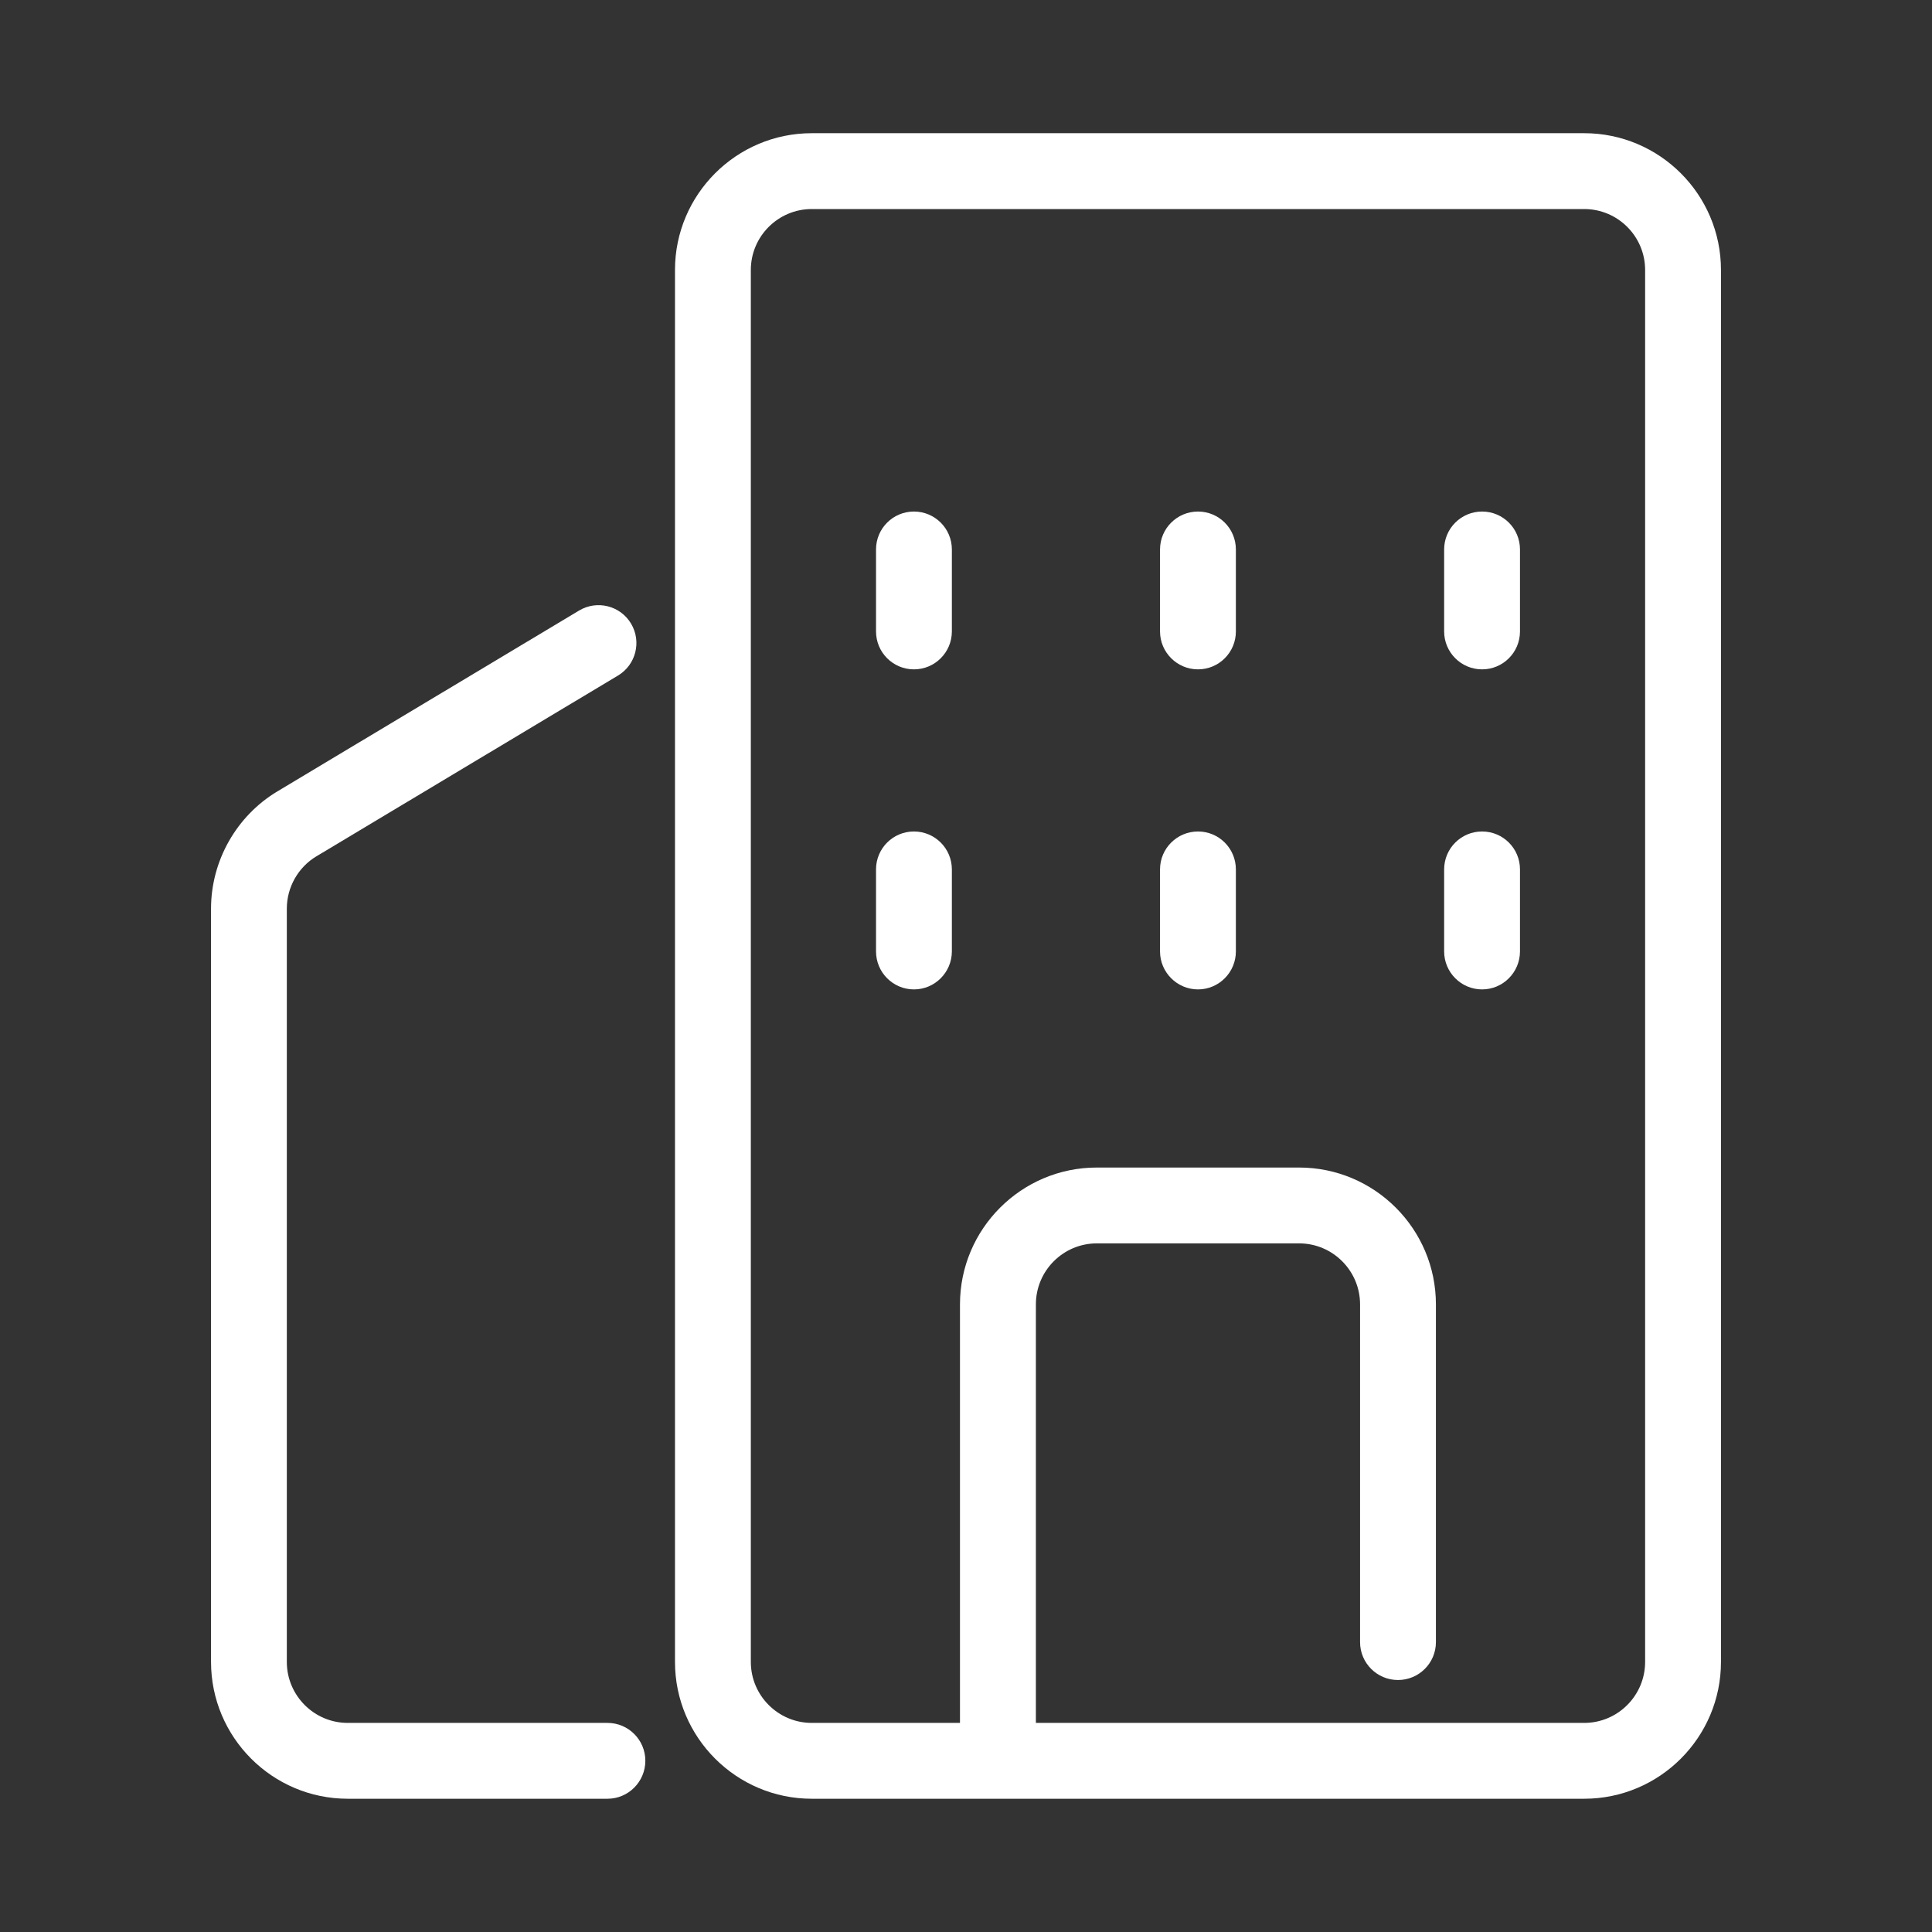 <?xml version="1.0" encoding="utf-8"?>
<!-- Generator: Adobe Illustrator 16.0.0, SVG Export Plug-In . SVG Version: 6.00 Build 0)  -->
<!DOCTYPE svg PUBLIC "-//W3C//DTD SVG 1.1//EN" "http://www.w3.org/Graphics/SVG/1.1/DTD/svg11.dtd">
<svg version="1.1" id="Layer_1" xmlns="http://www.w3.org/2000/svg" xmlns:xlink="http://www.w3.org/1999/xlink" x="0px" y="0px"
	 width="35px" height="35px" viewBox="0 0 35 35" enable-background="new 0 0 35 35" xml:space="preserve">
<rect x="0" y="0" width="35" height="35" fill="#333333" stroke="none"/>
<g>
	<path fill="#FFFFFF" d="M28.699,32.586H14.706c-1.366,0-2.478-1.111-2.478-2.479V4.891c0-1.366,1.111-2.478,2.478-2.478h13.993
		c1.366,0,2.478,1.111,2.478,2.478v25.216C31.177,31.475,30.065,32.586,28.699,32.586z M14.706,3.787
		c-0.609,0-1.104,0.495-1.104,1.104v25.216c0,0.609,0.495,1.105,1.104,1.105h13.993c0.609,0,1.104-0.496,1.104-1.105V4.891
		c0-0.609-0.495-1.104-1.104-1.104H14.706z"/>
	<g>
		<path fill="#FFFFFF" d="M16.557,12.126c-0.38,0-0.687-0.308-0.687-0.687V9.954c0-0.38,0.307-0.687,0.687-0.687
			c0.379,0,0.687,0.307,0.687,0.687v1.486C17.243,11.819,16.936,12.126,16.557,12.126z"/>
		<path fill="#FFFFFF" d="M21.703,12.126c-0.379,0-0.688-0.308-0.688-0.687V9.954c0-0.38,0.309-0.687,0.688-0.687
			s0.686,0.307,0.686,0.687v1.486C22.389,11.819,22.082,12.126,21.703,12.126z"/>
		<path fill="#FFFFFF" d="M26.849,12.126c-0.379,0-0.687-0.308-0.687-0.687V9.954c0-0.38,0.308-0.687,0.687-0.687
			c0.38,0,0.687,0.307,0.687,0.687v1.486C27.535,11.819,27.229,12.126,26.849,12.126z"/>
	</g>
	<g>
		<path fill="#FFFFFF" d="M16.557,17.924c-0.38,0-0.687-0.309-0.687-0.688V15.75c0-0.38,0.307-0.687,0.687-0.687
			c0.379,0,0.687,0.307,0.687,0.687v1.486C17.243,17.615,16.936,17.924,16.557,17.924z"/>
		<path fill="#FFFFFF" d="M21.703,17.924c-0.379,0-0.688-0.309-0.688-0.688V15.75c0-0.38,0.309-0.687,0.688-0.687
			s0.686,0.307,0.686,0.687v1.486C22.389,17.615,22.082,17.924,21.703,17.924z"/>
		<path fill="#FFFFFF" d="M26.849,17.924c-0.379,0-0.687-0.309-0.687-0.688V15.75c0-0.38,0.308-0.687,0.687-0.687
			c0.38,0,0.687,0.307,0.687,0.687v1.486C27.535,17.615,27.229,17.924,26.849,17.924z"/>
	</g>
	<path fill="#FFFFFF" d="M18.079,32.525c-0.379,0-0.688-0.307-0.688-0.686v-8.209c0-1.367,1.112-2.479,2.479-2.479h3.665
		c1.366,0,2.478,1.111,2.478,2.479v6.119c0,0.379-0.308,0.686-0.687,0.686s-0.687-0.307-0.687-0.686v-6.119
		c0-0.609-0.495-1.105-1.104-1.105H19.87c-0.609,0-1.104,0.496-1.104,1.105v8.209C18.766,32.219,18.458,32.525,18.079,32.525z"/>
	<path fill="#FFFFFF" d="M11.005,32.586H6.3c-1.365,0-2.477-1.111-2.477-2.479V16.461c0-0.867,0.461-1.68,1.203-2.125l5.464-3.275
		c0.325-0.195,0.747-0.09,0.942,0.236c0.194,0.325,0.089,0.746-0.236,0.941l-5.464,3.275c-0.331,0.198-0.536,0.561-0.536,0.948
		v13.646c0,0.609,0.495,1.105,1.104,1.105h4.705c0.379,0,0.686,0.307,0.686,0.686S11.384,32.586,11.005,32.586z"/>
</g>
<g>
	<path fill="none" stroke="#FFFFFF" stroke-width="2" stroke-linecap="round" stroke-linejoin="round" stroke-miterlimit="10" d="
		M15.812,45.688H8.671l-0.53-1.938c-0.183-0.669-0.792-1.134-1.485-1.134H0.274c-0.693,0-1.301,0.464-1.484,1.133l-0.531,1.939
		h-7.14c-0.791,0-1.432,0.642-1.432,1.432v17.646c0,0.791,0.641,1.433,1.432,1.433h24.692c0.791,0,1.432-0.642,1.432-1.433V47.12
		C17.243,46.33,16.603,45.688,15.812,45.688z"/>
	
		<circle fill="none" stroke="#FFFFFF" stroke-width="2" stroke-linecap="round" stroke-linejoin="round" stroke-miterlimit="10" cx="3.465" cy="56.216" r="5.156"/>
	<path fill="none" stroke="#FFFFFF" stroke-miterlimit="10" d="M9.458,51.239c0,0.325-0.264,0.589-0.588,0.589
		c-0.326,0-0.589-0.264-0.589-0.589c0-0.324,0.263-0.588,0.589-0.588C9.194,50.651,9.458,50.915,9.458,51.239"/>
	
		<line fill="none" stroke="#FFFFFF" stroke-width="2" stroke-linecap="round" stroke-linejoin="round" stroke-miterlimit="10" x1="10.544" y1="43.688" x2="13.429" y2="43.688"/>
</g>
<g>
	<path fill="#777778" d="M55.89,59.998c-0.694,0-1.415-0.097-2.155-0.323c-5.342-1.606-10.39-6.692-10.664-6.971
		c-0.279-0.274-5.365-5.324-6.974-10.659c-1.177-3.91,1.177-7.283,2.684-8.946c0.436-0.48,1.032-0.754,1.682-0.771
		c0.643-0.016,1.272,0.235,1.726,0.689l2.992,2.998c0.917,0.917,0.917,2.41,0,3.328l-1.697,1.697c-0.255,0.255-0.668,0.255-0.924,0
		c-0.254-0.254-0.254-0.668,0-0.923l1.697-1.698c0.409-0.408,0.409-1.073,0-1.482l-2.991-2.996
		c-0.205-0.206-0.479-0.315-0.771-0.309c-0.288,0.008-0.553,0.129-0.747,0.342c-1.322,1.459-3.393,4.398-2.401,7.693
		c1.521,5.045,6.592,10.057,6.643,10.107c0.003,0.004,0.006,0.006,0.01,0.009c0.05,0.053,5.061,5.121,10.112,6.644
		c3.296,0.996,6.239-1.077,7.699-2.402c0.214-0.192,0.335-0.459,0.342-0.748c0.008-0.289-0.102-0.563-0.308-0.769l-2.996-2.991
		c-0.411-0.411-1.078-0.411-1.49,0l-0.493,0.492c-0.441,0.445-1.031,0.692-1.66,0.694c-0.633,0.002-1.228-0.245-1.675-0.694
		l-9.199-9.199c-0.254-0.254-0.254-0.667,0-0.922c0.255-0.254,0.668-0.254,0.923,0l9.199,9.198c0.2,0.201,0.467,0.313,0.746,0.313
		c0.001,0,0.001,0,0.003,0c0.279-0.002,0.541-0.111,0.737-0.311l0.496-0.496c0.919-0.918,2.416-0.918,3.335,0l2.996,2.992
		c0.455,0.456,0.707,1.083,0.691,1.727c-0.016,0.648-0.289,1.245-0.771,1.683C61.336,58.216,58.861,59.998,55.89,59.998z"/>
	<g>
		<path fill="#777778" d="M57.056,43.422c-0.056,0-0.111-0.006-0.17-0.021c-0.348-0.093-0.555-0.45-0.461-0.799
			c0.257-0.959-0.019-1.986-0.717-2.685c-0.697-0.698-1.726-0.972-2.684-0.717c-0.348,0.093-0.706-0.114-0.8-0.462
			c-0.093-0.348,0.114-0.705,0.463-0.798c1.406-0.376,2.917,0.028,3.943,1.054c1.025,1.027,1.43,2.538,1.055,3.944
			C57.608,43.23,57.343,43.422,57.056,43.422z"/>
	</g>
	<g>
		<path fill="#777778" d="M60.309,44.398c-0.057,0-0.112-0.008-0.169-0.022c-0.349-0.093-0.557-0.45-0.463-0.798
			c0.572-2.148-0.044-4.453-1.612-6.016c-1.572-1.567-3.877-2.186-6.017-1.613c-0.348,0.093-0.705-0.114-0.8-0.463
			c-0.093-0.348,0.114-0.705,0.463-0.799c2.587-0.691,5.375,0.057,7.274,1.95c1.898,1.892,2.646,4.679,1.952,7.276
			C60.86,44.205,60.596,44.398,60.309,44.398z"/>
	</g>
	<g>
		<path fill="#777778" d="M63.576,45.283c-0.056,0-0.112-0.006-0.168-0.021c-0.349-0.094-0.555-0.452-0.463-0.8
			c0.883-3.313-0.071-6.875-2.492-9.295c-2.42-2.42-5.983-3.375-9.297-2.494c-0.348,0.094-0.706-0.114-0.799-0.463
			c-0.092-0.348,0.114-0.704,0.464-0.798c1.822-0.485,3.75-0.492,5.572-0.021c1.879,0.485,3.602,1.472,4.982,2.853
			c1.38,1.381,2.366,3.104,2.853,4.984c0.471,1.824,0.463,3.75-0.022,5.57C64.128,45.092,63.865,45.283,63.576,45.283z"/>
	</g>
</g>
<g>
	<path fill="#777778" d="M87.494,52.452C87.493,52.452,87.493,52.452,87.494,52.452c-0.611,0-1.181-0.244-1.603-0.687
		c-1.456-1.53-3.575-3.937-5.397-6.715c-2.307-3.515-3.477-6.622-3.477-9.236c0-2.801,1.09-5.432,3.068-7.408
		c1.978-1.979,4.609-3.068,7.407-3.068c2.8,0,5.432,1.089,7.409,3.068c1.979,1.977,3.068,4.607,3.068,7.408
		c0,2.616-1.17,5.726-3.476,9.238c-1.824,2.778-3.941,5.183-5.398,6.713C88.675,52.208,88.105,52.452,87.494,52.452z M87.493,26.564
		c-5.1,0-9.249,4.149-9.249,9.25c0,5.539,5.969,12.409,8.535,15.105c0.188,0.198,0.442,0.307,0.714,0.307c0.001,0,0.001,0,0.001,0
		c0.272,0,0.526-0.108,0.715-0.307c2.565-2.696,8.535-9.563,8.535-15.105C96.744,30.714,92.594,26.564,87.493,26.564z"/>
	<path fill="#777778" d="M87.493,38.267c-1.774,0-3.22-1.445-3.22-3.222c0-1.775,1.445-3.221,3.22-3.221
		c1.776,0,3.222,1.445,3.222,3.221C90.715,36.821,89.27,38.267,87.493,38.267z M87.493,33.051c-1.099,0-1.993,0.895-1.993,1.994
		s0.895,1.994,1.993,1.994c1.101,0,1.995-0.895,1.995-1.994S88.594,33.051,87.493,33.051z"/>
</g>
</svg>
